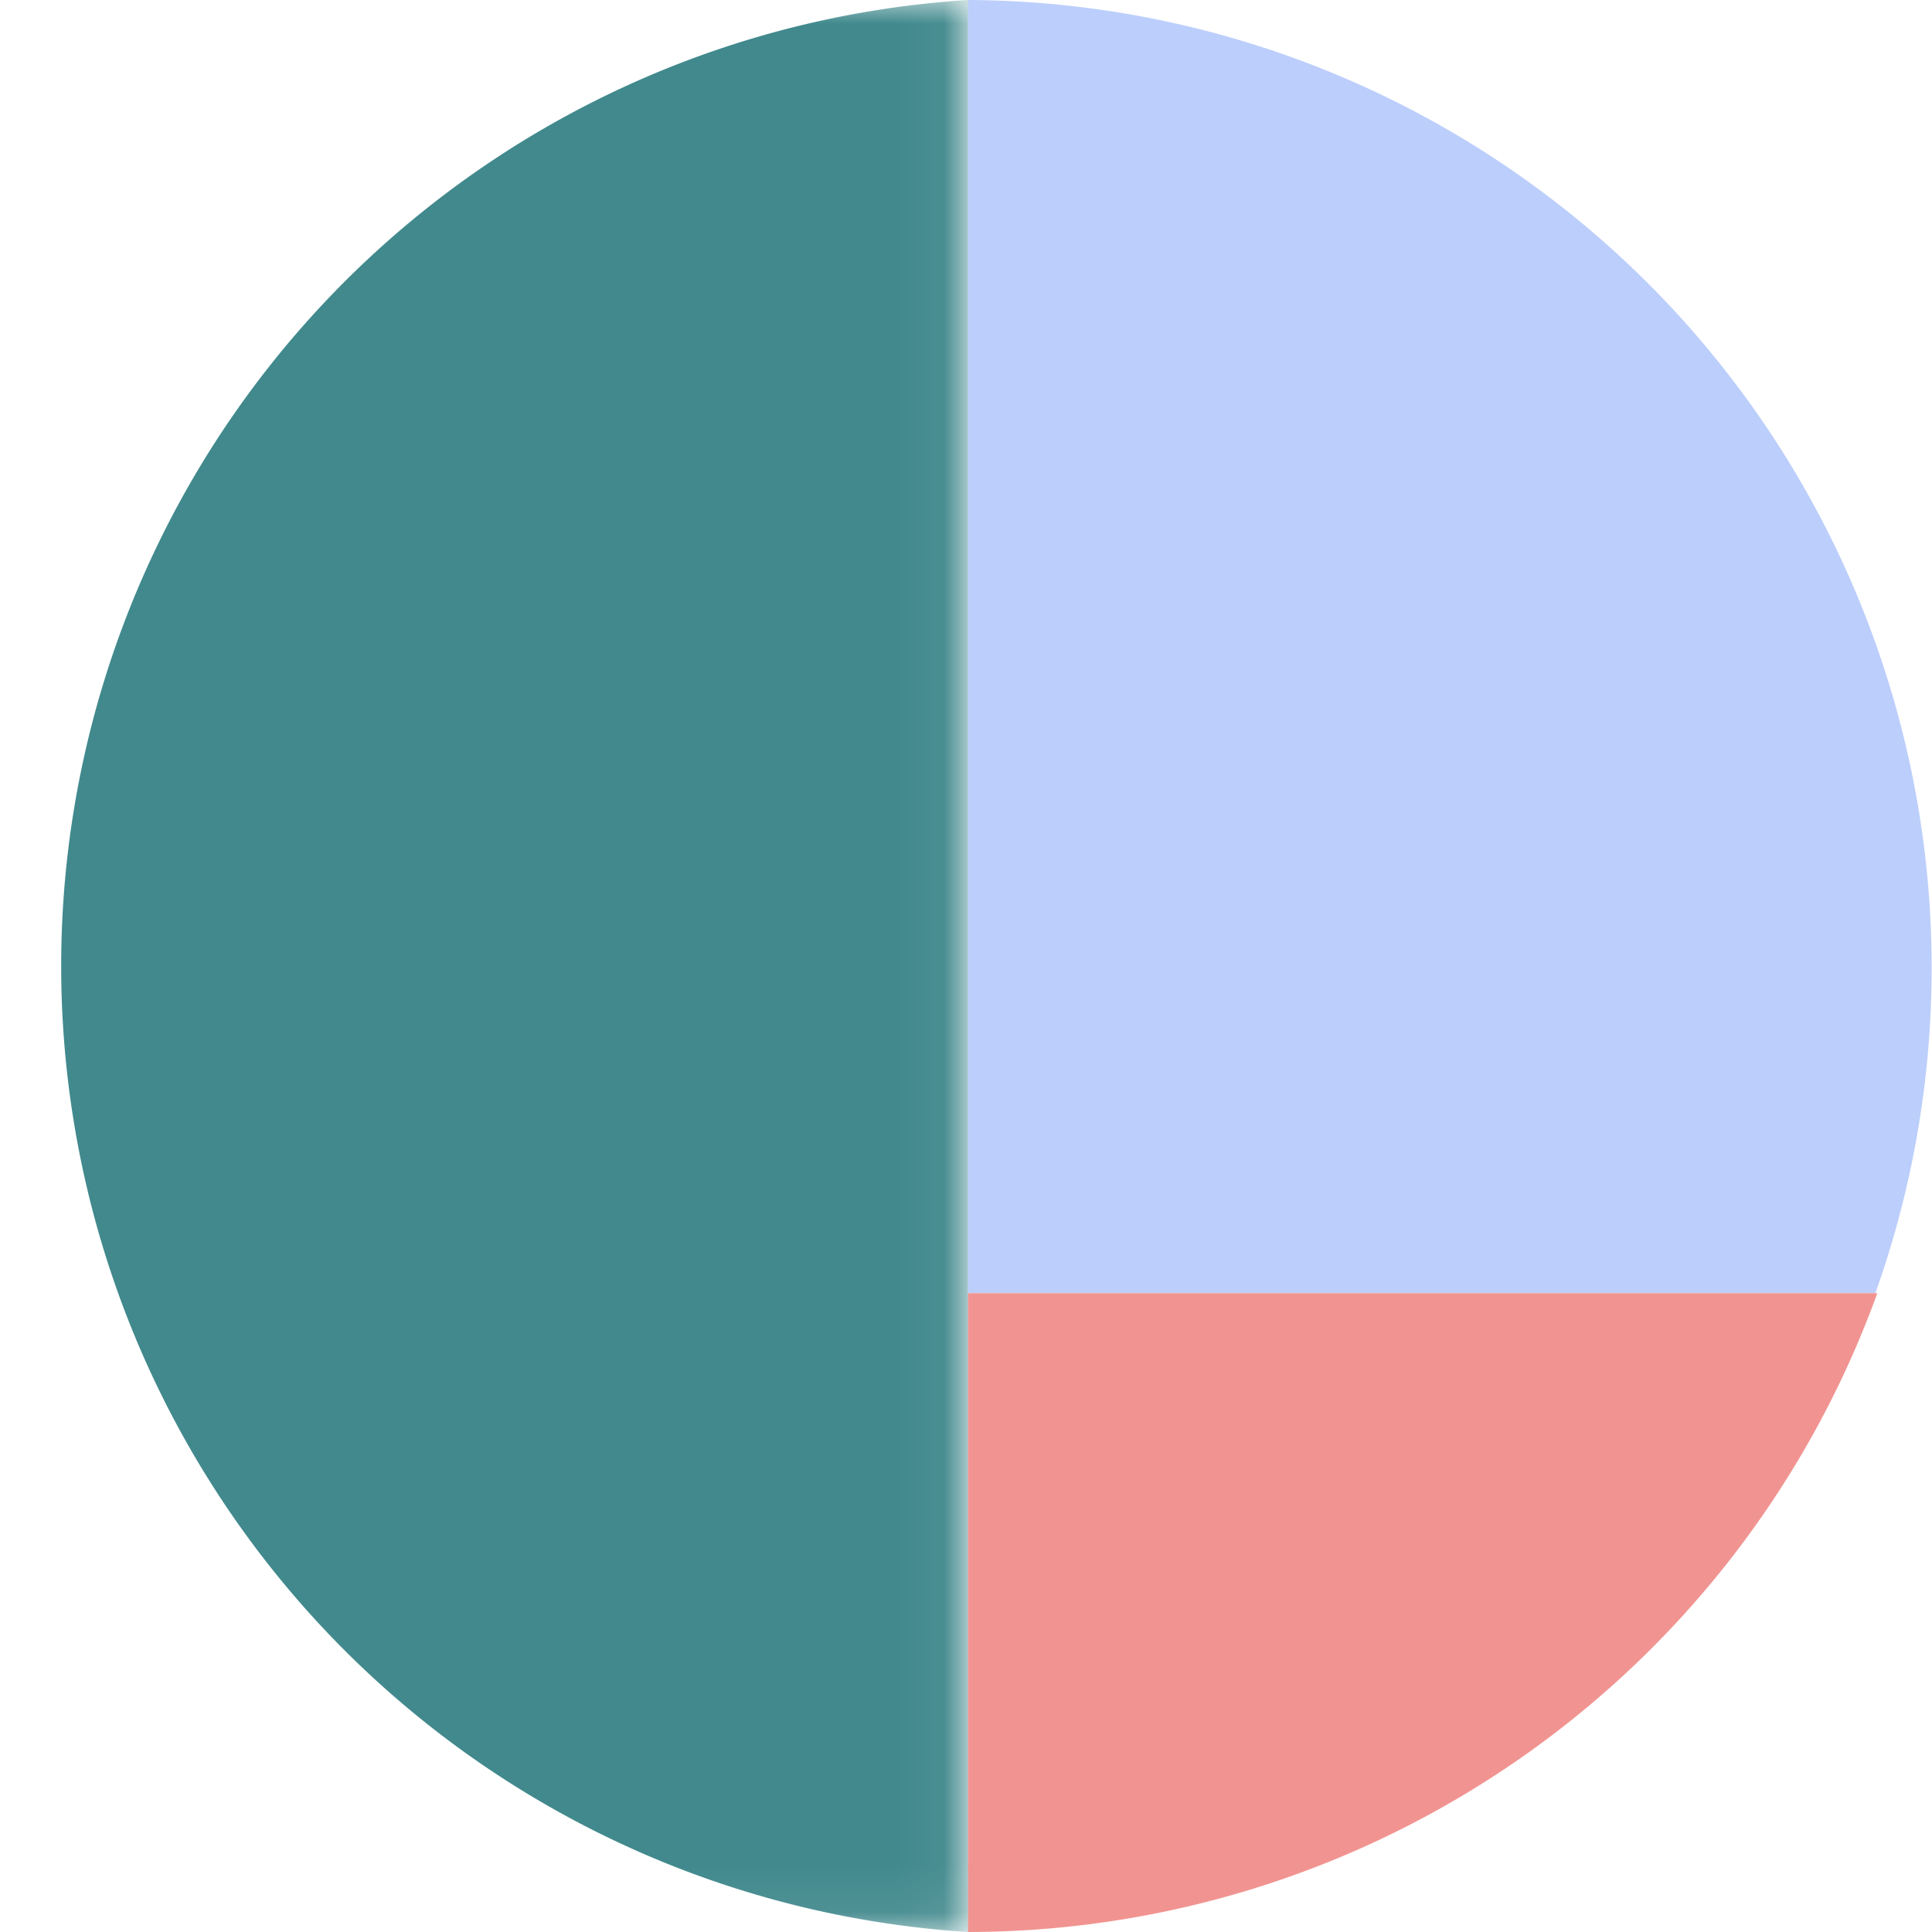 <?xml version="1.0" encoding="UTF-8"?> <svg xmlns="http://www.w3.org/2000/svg" xmlns:xlink="http://www.w3.org/1999/xlink" viewBox="0 0 39.92 39.92"><defs><style>.cls-1{fill:#fff;}.cls-1,.cls-2,.cls-3,.cls-5{fill-rule:evenodd;}.cls-2{fill:#bccefb;}.cls-3{fill:#f19491;}.cls-4{mask:url(#mask);}.cls-5{fill:#41898d;}</style><mask id="mask" x="0" y="0" width="19.96" height="39.92" maskUnits="userSpaceOnUse"><g id="mask-2"><polygon id="path-1" class="cls-1" points="19.96 0 19.96 39.92 0 39.92 0 0 19.96 0"></polygon></g></mask></defs><title>home</title><g id="Layer_2" data-name="Layer 2"><g id="Layer_1-2" data-name="Layer 1"><path id="Fill-1" class="cls-2" d="M38.75,26.72A20,20,0,0,0,20,0V26.72Z"></path><path id="Fill-3" class="cls-3" d="M20,39.92a20,20,0,0,0,18.79-13.2H20Z"></path><g id="Group-7"><g class="cls-4"><path id="Fill-5" class="cls-5" d="M20,26.72V0a20,20,0,0,0,0,39.92Z"></path></g></g></g></g></svg> 